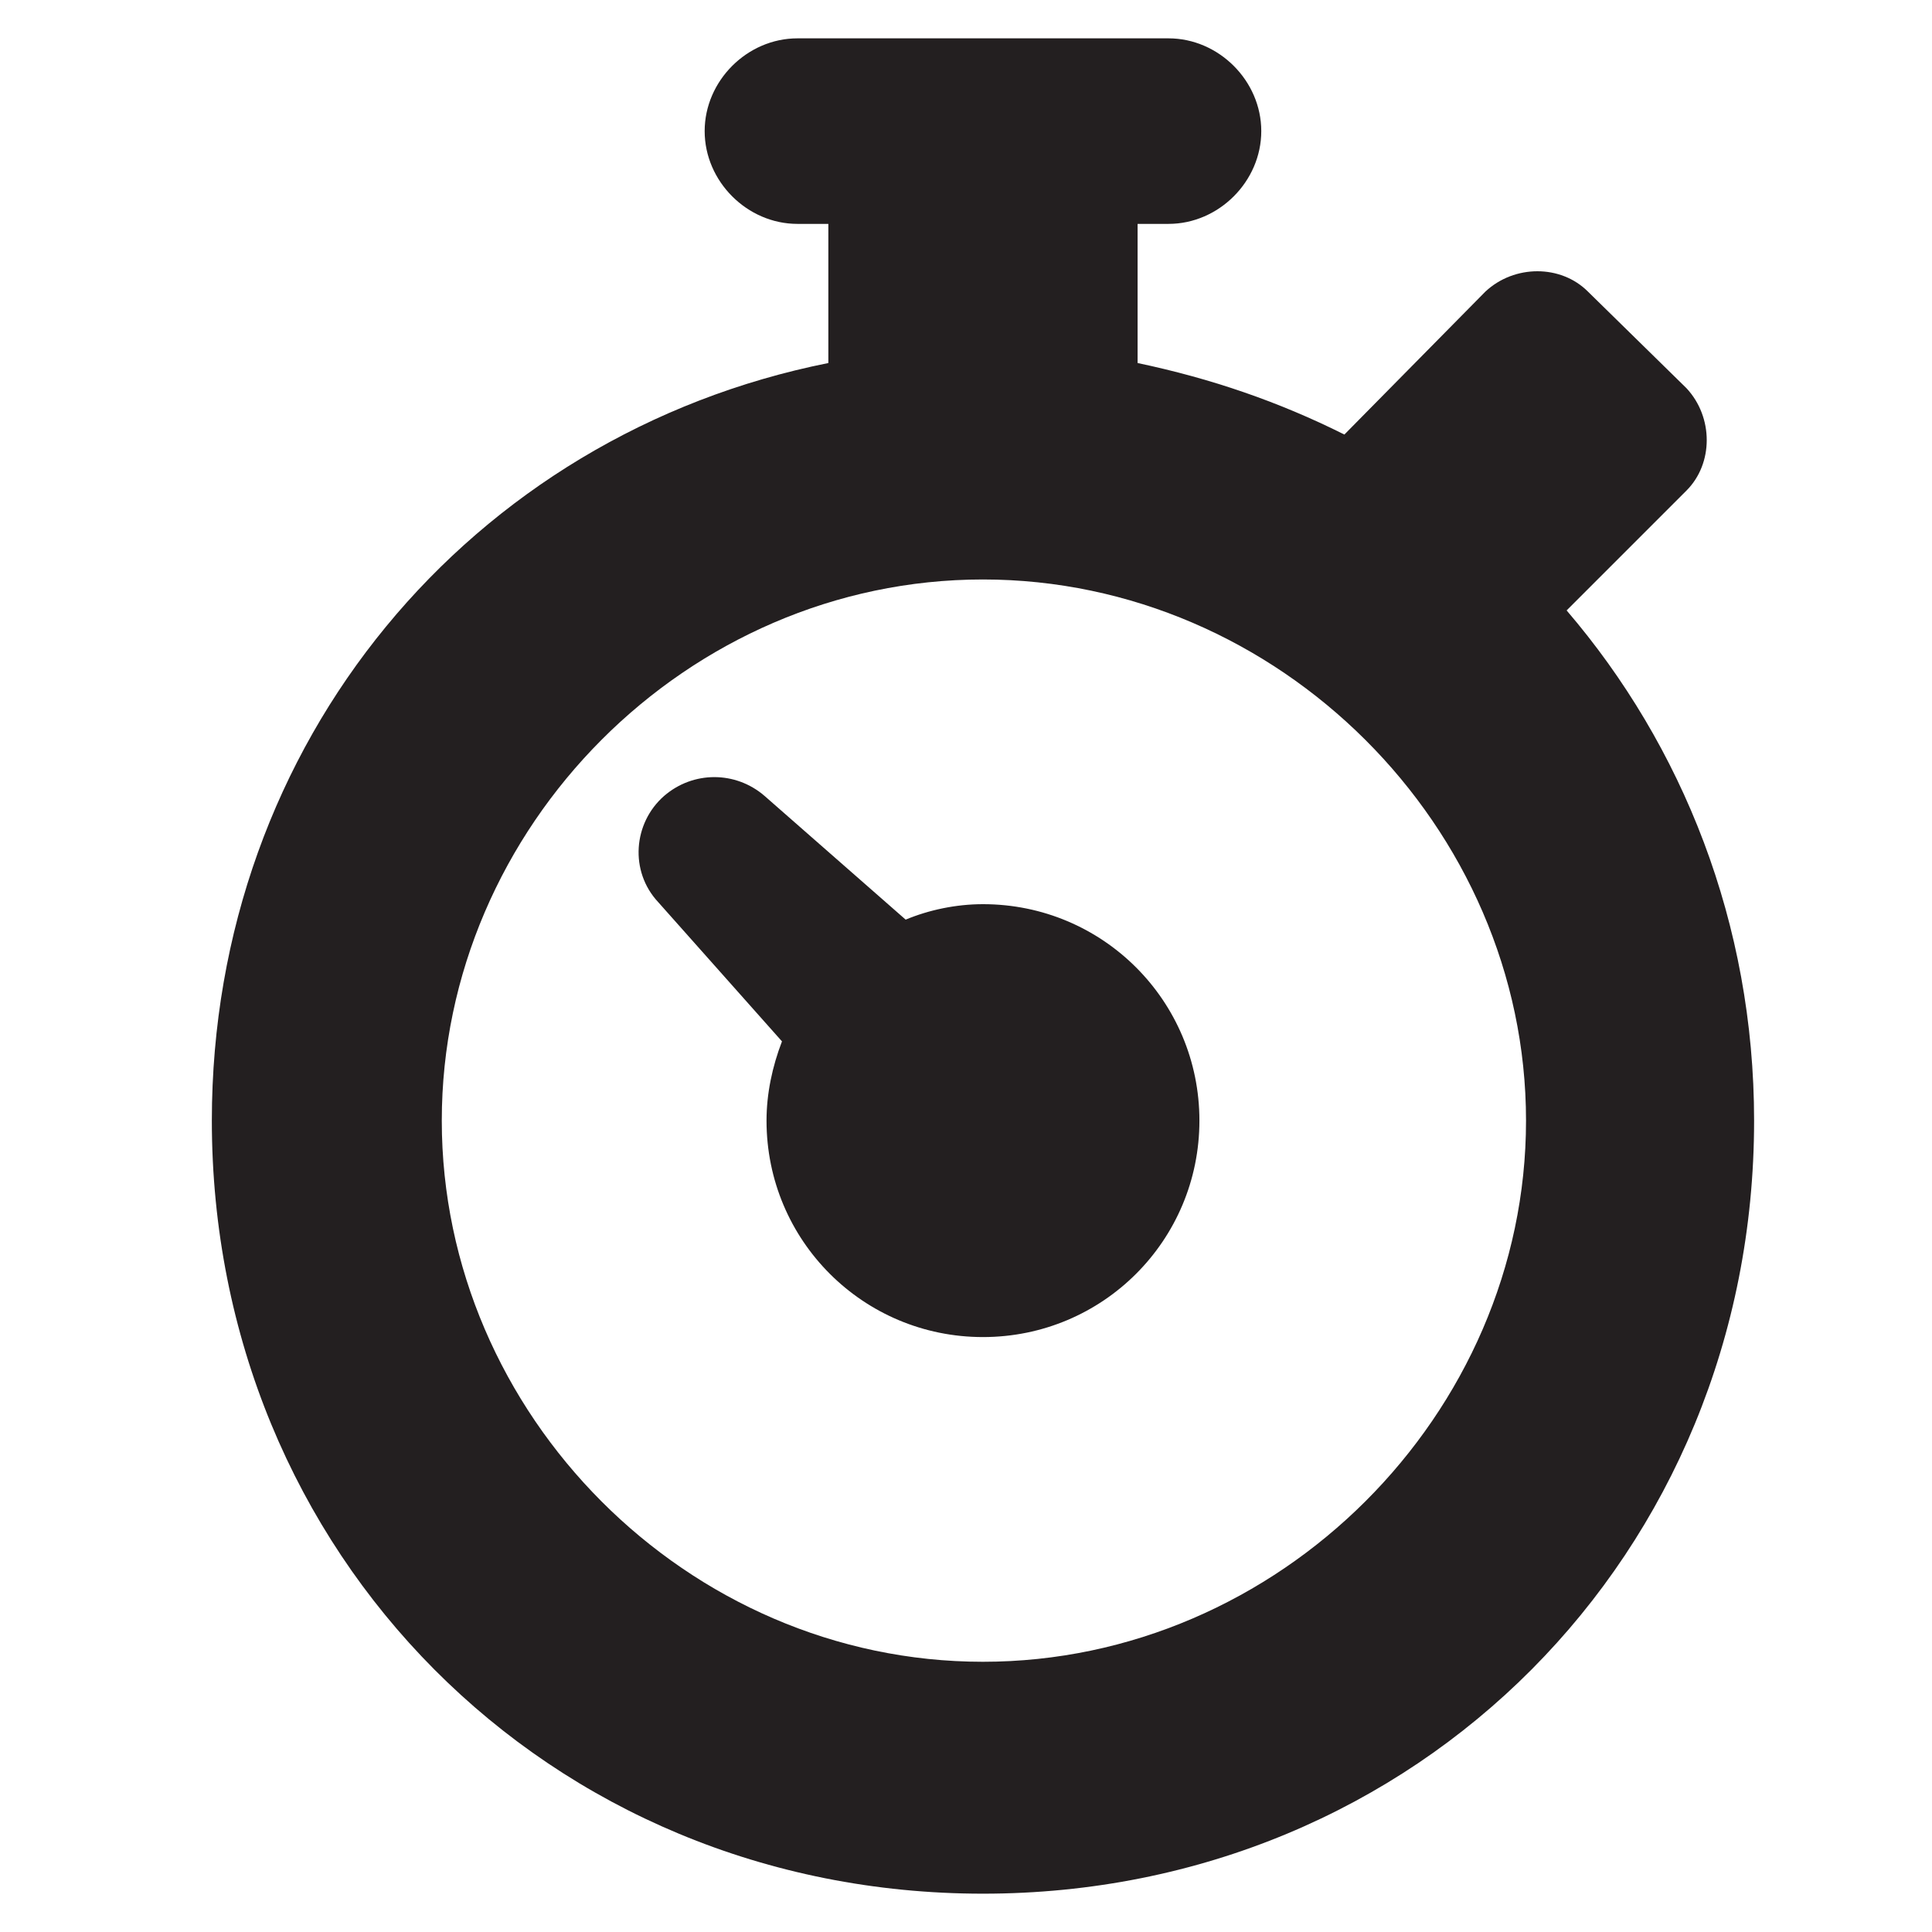 <?xml version="1.0" encoding="utf-8"?>
<!-- Generator: Adobe Illustrator 17.1.0, SVG Export Plug-In . SVG Version: 6.00 Build 0)  -->
<!DOCTYPE svg PUBLIC "-//W3C//DTD SVG 1.1//EN" "http://www.w3.org/Graphics/SVG/1.1/DTD/svg11.dtd">
<svg version="1.1" id="Layer_1" xmlns="http://www.w3.org/2000/svg" xmlns:xlink="http://www.w3.org/1999/xlink" x="0px" y="0px"
	 viewBox="0 0 60 60" style="enable-background:new 0 0 60 60;" xml:space="preserve">
<style type="text/css">
	.Drop_x0020_Shadow{fill:none;}
	.Outer_x0020_Glow_x0020_5_x0020_pt{fill:none;}
	.Blue_x0020_Neon{fill:none;stroke:#8AACDA;stroke-width:7;stroke-linecap:round;stroke-linejoin:round;}
	.Chrome_x0020_Highlight{fill:url(#SVGID_1_);stroke:#FFFFFF;stroke-width:0.363;stroke-miterlimit:1;}
	.Jive_GS{fill:#FFDD00;}
	.Alyssa_GS{fill:#A6D0E4;}
	.st0{fill:#231F20;}
</style>
<linearGradient id="SVGID_1_" gradientUnits="userSpaceOnUse" x1="-20" y1="-20" x2="-20" y2="-21">
	<stop  offset="0" style="stop-color:#656565"/>
	<stop  offset="0.618" style="stop-color:#1B1B1B"/>
	<stop  offset="0.629" style="stop-color:#545454"/>
	<stop  offset="0.983" style="stop-color:#3E3E3E"/>
</linearGradient>
<path class="st0" d="M54.475,34.802c0,13.444-10.443,24.008-23.948,24.008S6.579,48.247,6.579,34.802
	c0-11.764,8.043-21.307,19.146-23.528V6.953h-0.96c-1.561,0-2.881-1.32-2.881-2.881s1.32-2.881,2.881-2.881h11.524
	c1.561,0,2.881,1.32,2.881,2.881s-1.32,2.881-2.881,2.881h-0.96v4.321c2.281,0.48,4.381,1.2,6.422,2.221l4.381-4.441
	c0.9-0.84,2.341-0.84,3.181,0l3.061,3.001c0.84,0.9,0.84,2.341,0,3.181l-3.721,3.721C52.254,23.159,54.475,28.68,54.475,34.802z
	 M47.392,34.802c0-9.123-7.683-16.806-16.866-16.806s-16.806,7.683-16.806,16.806s7.623,16.806,16.806,16.806
	S47.392,43.925,47.392,34.802z M23.805,34.802c0-0.84,0.18-1.681,0.48-2.461l-3.841-4.321c-0.9-0.96-0.78-2.461,0.18-3.301
	c0.9-0.78,2.221-0.78,3.121,0l4.381,3.841c0.72-0.3,1.561-0.48,2.401-0.48c3.721,0,6.722,3.001,6.722,6.722
	s-3.001,6.722-6.722,6.722S23.805,38.524,23.805,34.802z"/>
</svg>
